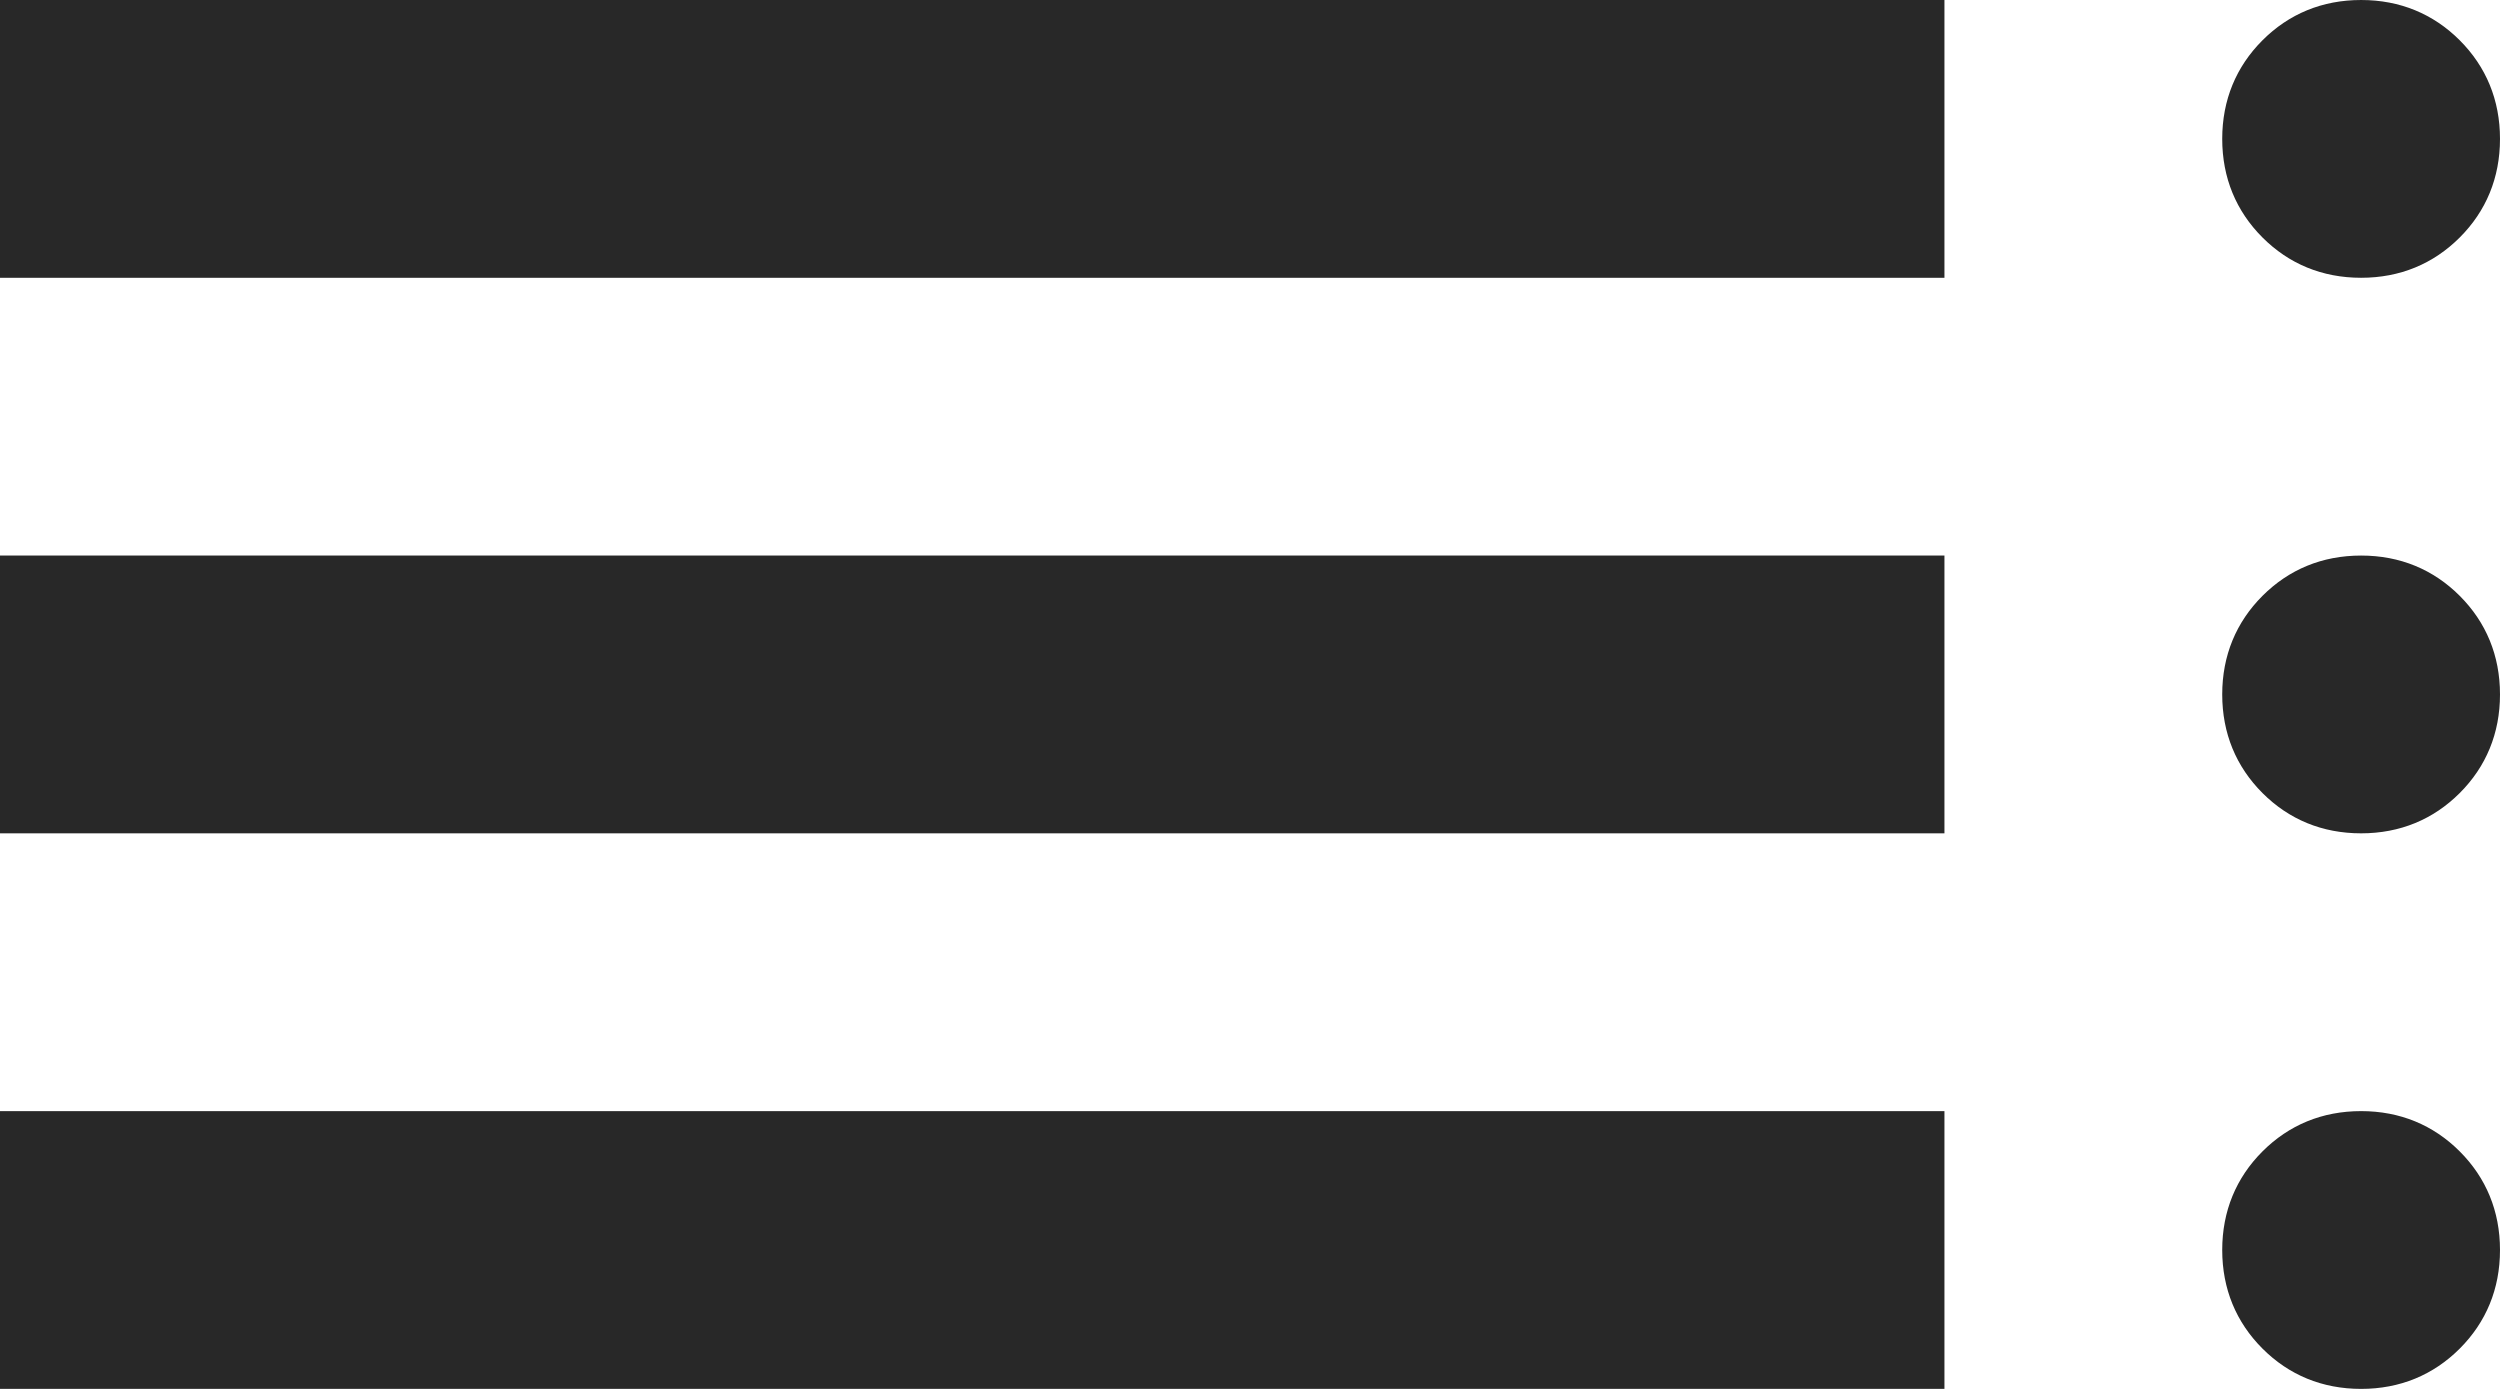 <?xml version="1.0" encoding="UTF-8"?><svg id="_レイヤー_2" xmlns="http://www.w3.org/2000/svg" viewBox="0 0 18 10"><defs><style>.cls-1{fill:#282828;}</style></defs><g id="_レイヤー_1-2"><path class="cls-1" d="M0,10v-2h14v2H0ZM0,6v-2h14v2H0ZM0,2V0h14v2H0ZM17,10c-.28,0-.52-.1-.71-.29s-.29-.43-.29-.71.1-.52.29-.71.43-.29.71-.29.52.1.71.29.29.43.29.71-.1.52-.29.71-.43.29-.71.29ZM17,6c-.28,0-.52-.1-.71-.29s-.29-.43-.29-.71.1-.52.29-.71c.19-.19.43-.29.71-.29s.52.1.71.29c.19.19.29.43.29.71s-.1.52-.29.71-.43.29-.71.29ZM17,2c-.28,0-.52-.1-.71-.29s-.29-.43-.29-.71.1-.52.29-.71.43-.29.71-.29.52.1.71.29.29.43.29.71-.1.52-.29.71-.43.29-.71.29Z"/></g></svg>